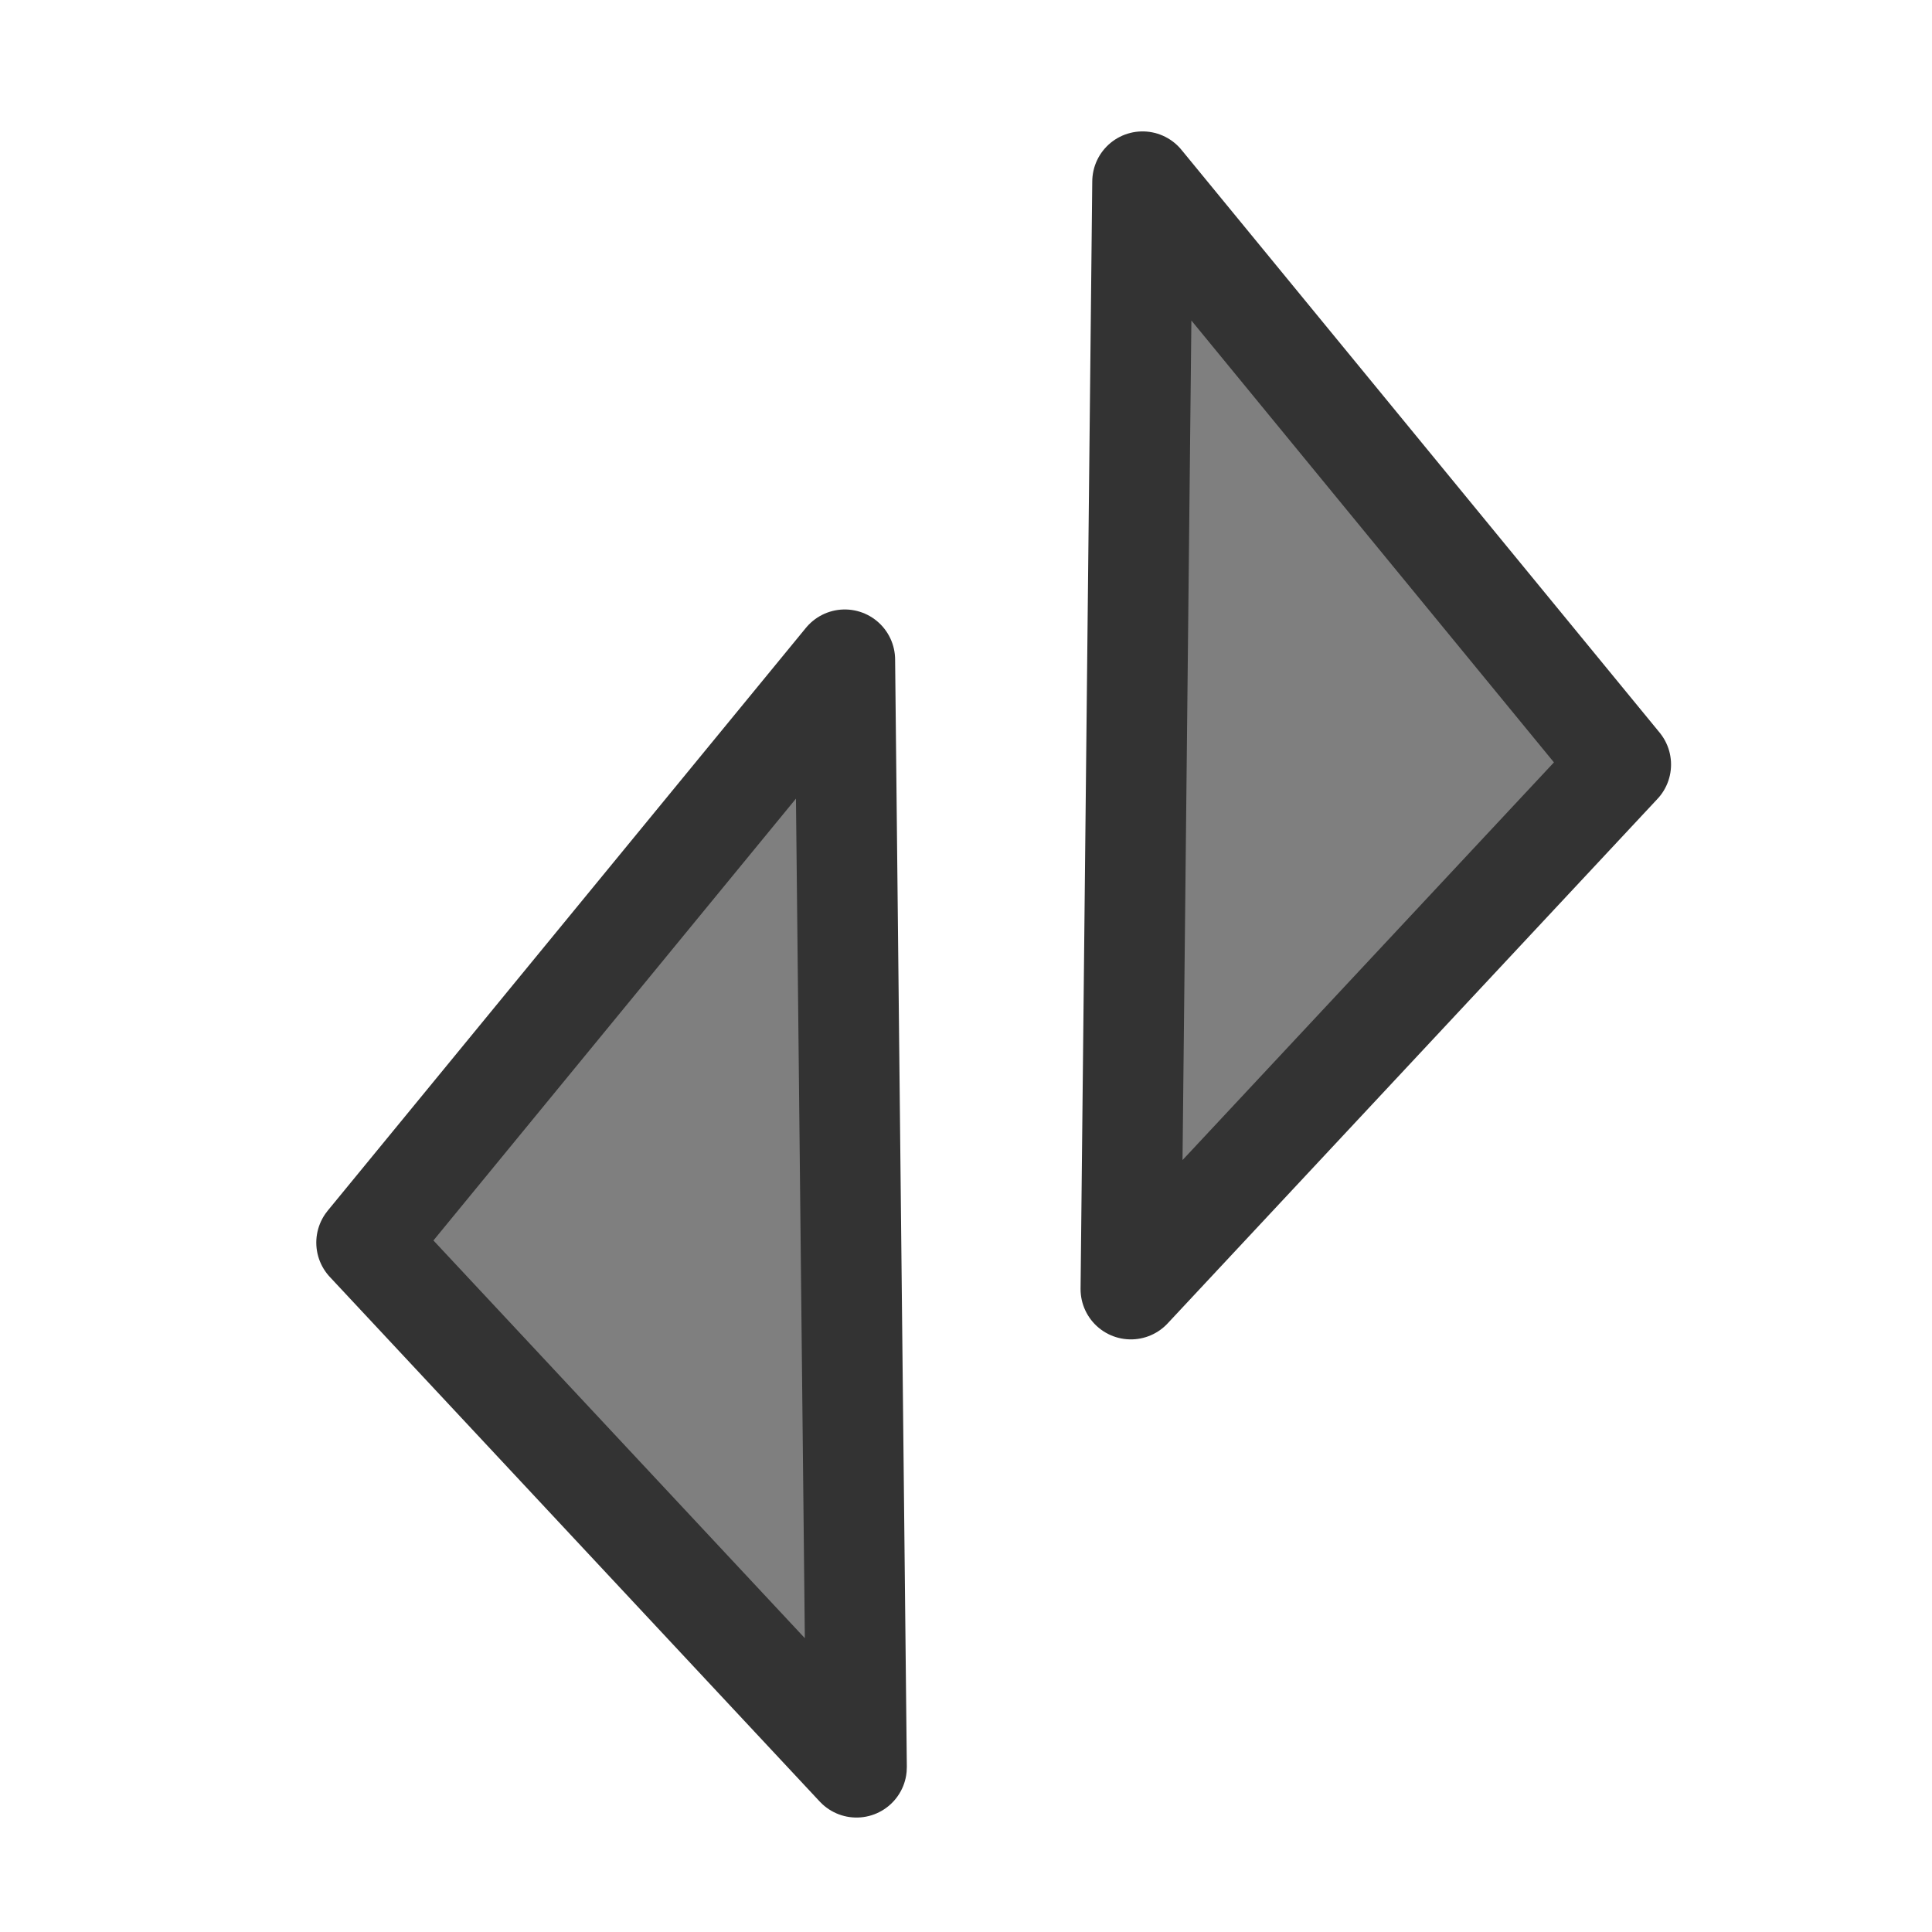 <svg xmlns="http://www.w3.org/2000/svg" viewBox="0 0 60 60" version="1.0"><path d="M35.12 40.034l15.214-16.291-14.851-18.1-.363 34.39z" stroke-linejoin="round" fill-rule="evenodd" stroke="#333" stroke-linecap="round" stroke-width="3.124" fill="#7f7f7f"/><path d="M26.6 54.883L11.385 38.59l14.851-18.1.364 34.392z" stroke-linejoin="round" fill-rule="evenodd" stroke="#333" stroke-linecap="round" stroke-width="3.125" fill="#7f7f7f"/></svg>
